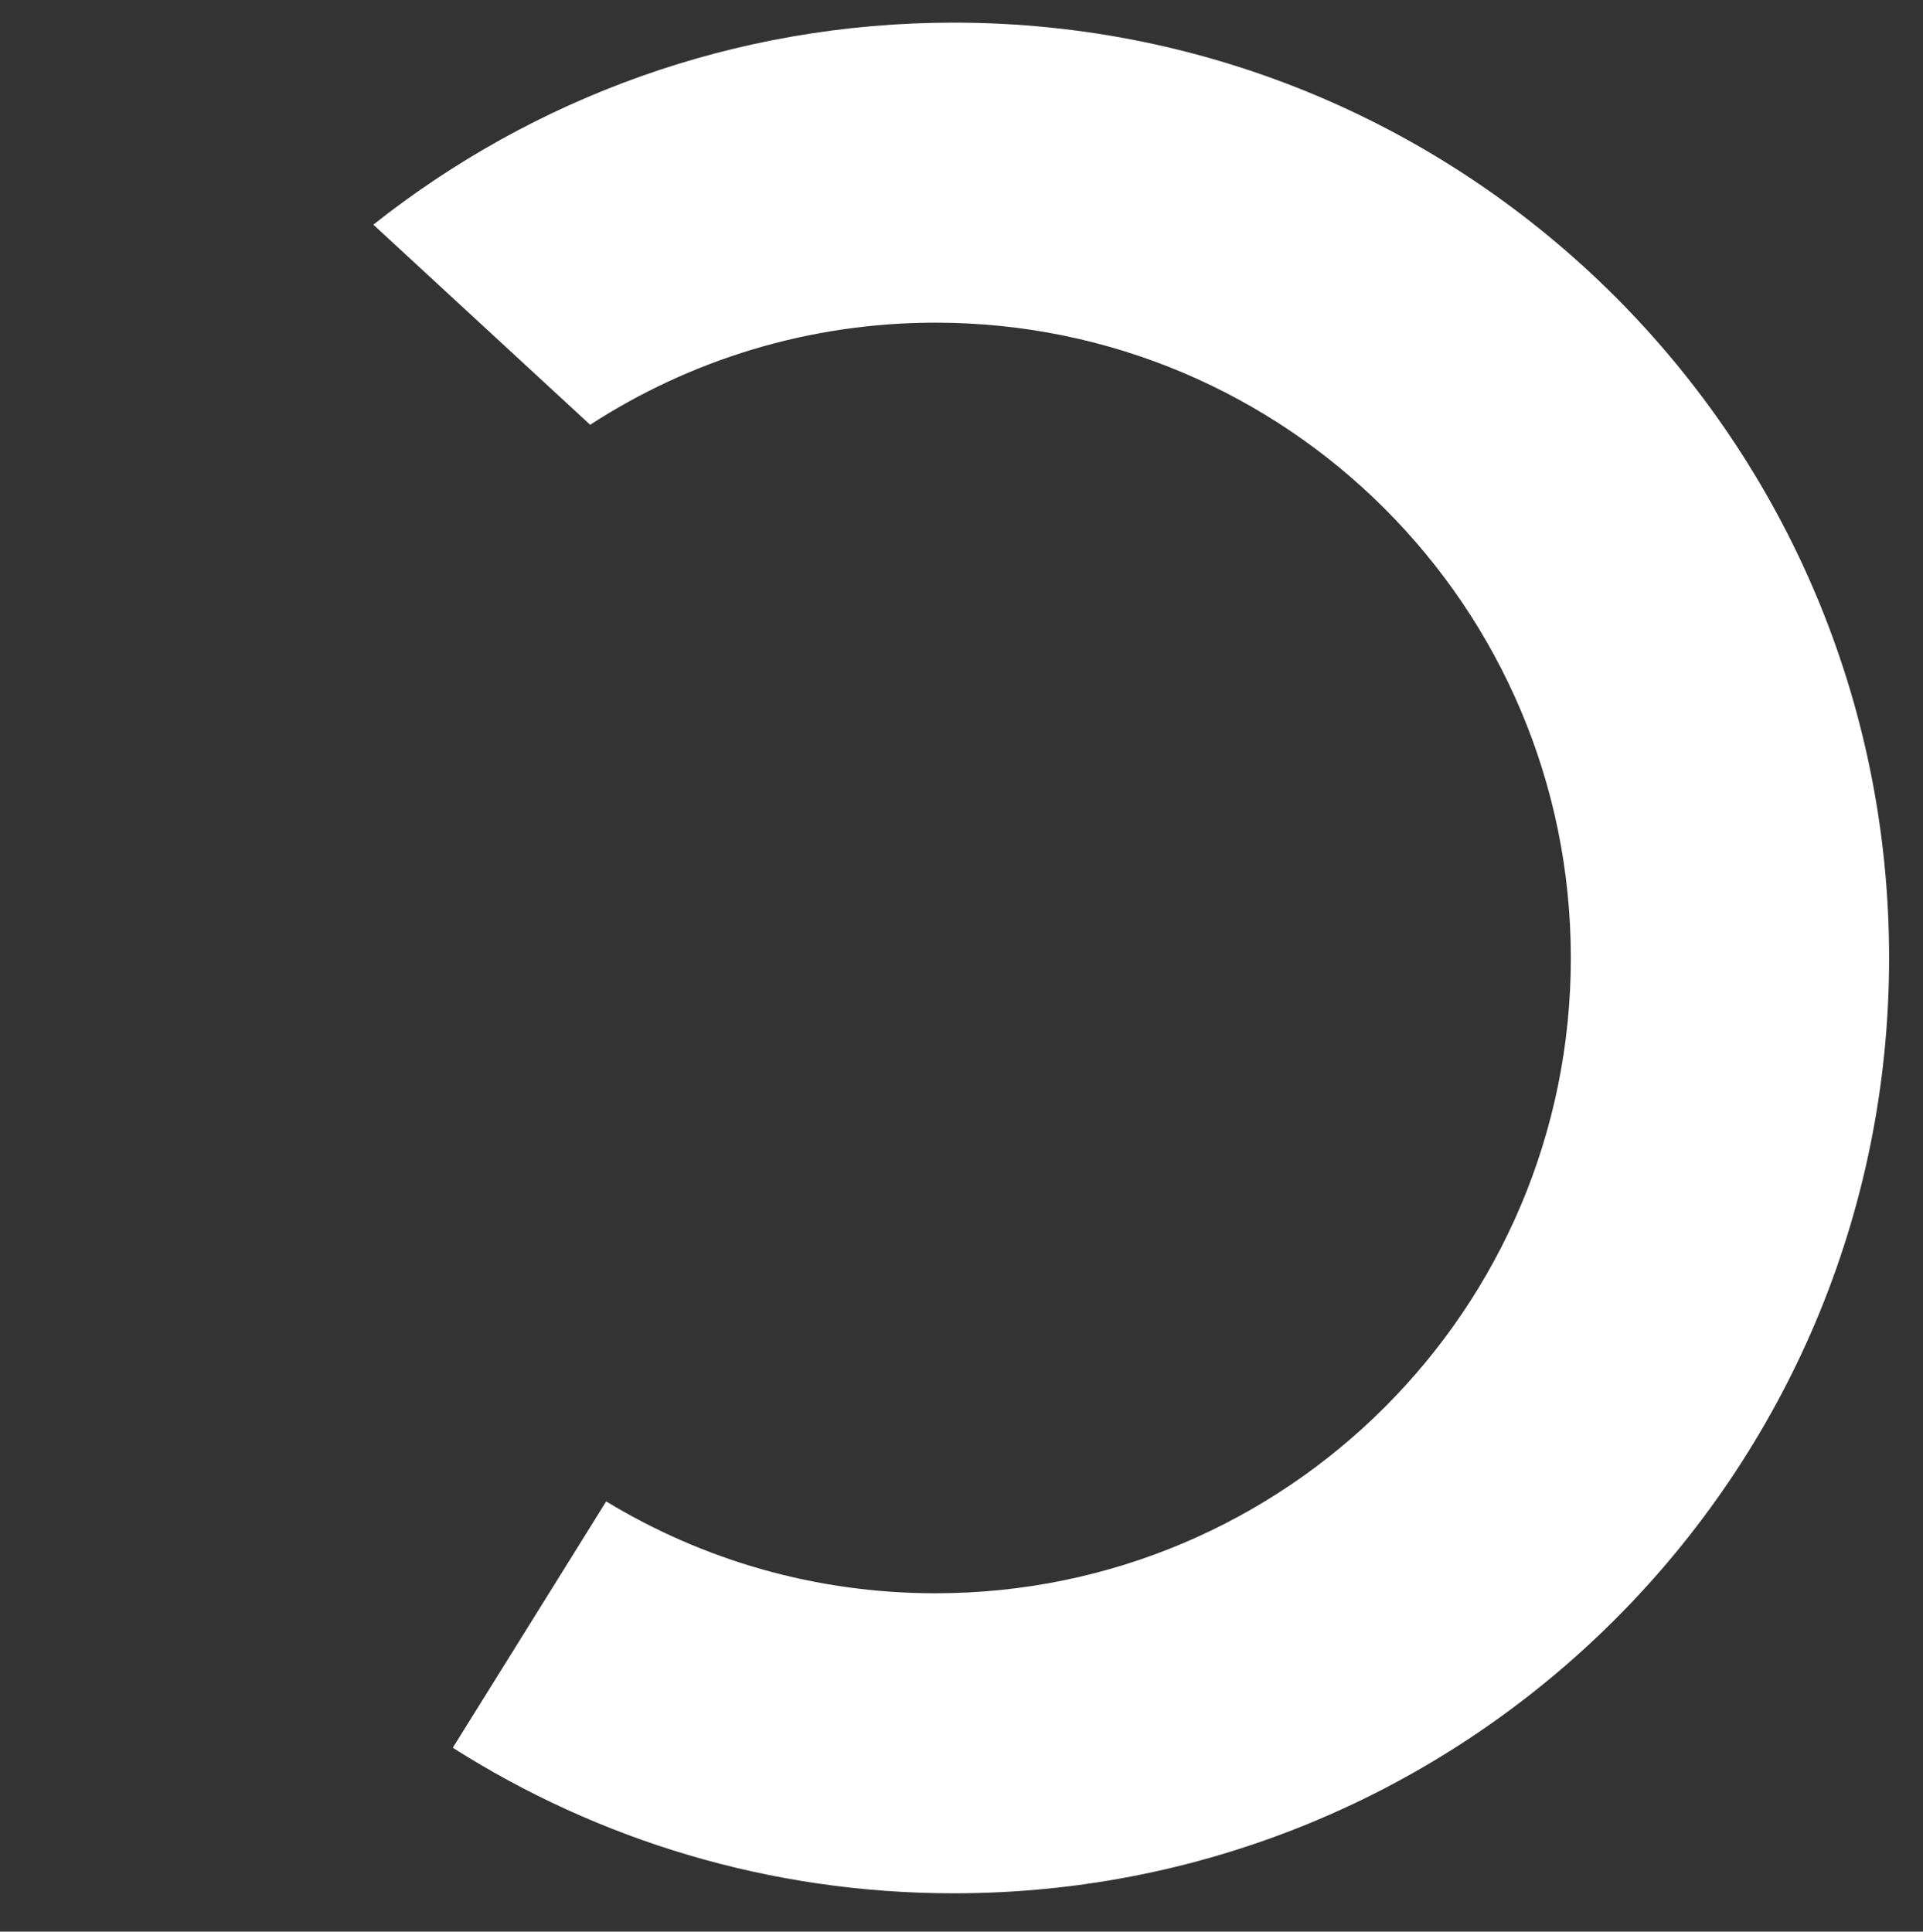 <?xml version="1.0" encoding="utf-8"?>
<!-- Generator: Adobe Illustrator 16.0.0, SVG Export Plug-In . SVG Version: 6.00 Build 0)  -->
<!DOCTYPE svg PUBLIC "-//W3C//DTD SVG 1.1//EN" "http://www.w3.org/Graphics/SVG/1.1/DTD/svg11.dtd">
<svg version="1.1" id="Layer_1" xmlns="http://www.w3.org/2000/svg" xmlns:xlink="http://www.w3.org/1999/xlink" x="0px" y="0px"
	 width="122.314px" height="122.879px" viewBox="0 0 122.314 122.879" enable-background="new 0 0 122.314 122.879"
	 xml:space="preserve">
<rect x="0" y="0" width="122.314" height="122.879" fill="#333333" stroke="none"/>
<path fill="#FFFFFF" d="M60.657,1.44c-13.949,0-26.766,4.813-36.911,12.851l13.792,12.731c6.324-4.104,13.862-6.496,21.962-6.496
	c22.32,0,40.414,18.094,40.414,40.414c0,22.32-18.094,40.414-40.414,40.414c-7.667,0-14.835-2.136-20.943-5.844L28.8,111.181
	c9.212,5.854,20.134,9.259,31.858,9.259c32.861,0,59.5-26.639,59.5-59.5C120.157,28.079,93.519,1.44,60.657,1.44z"/>
</svg>
